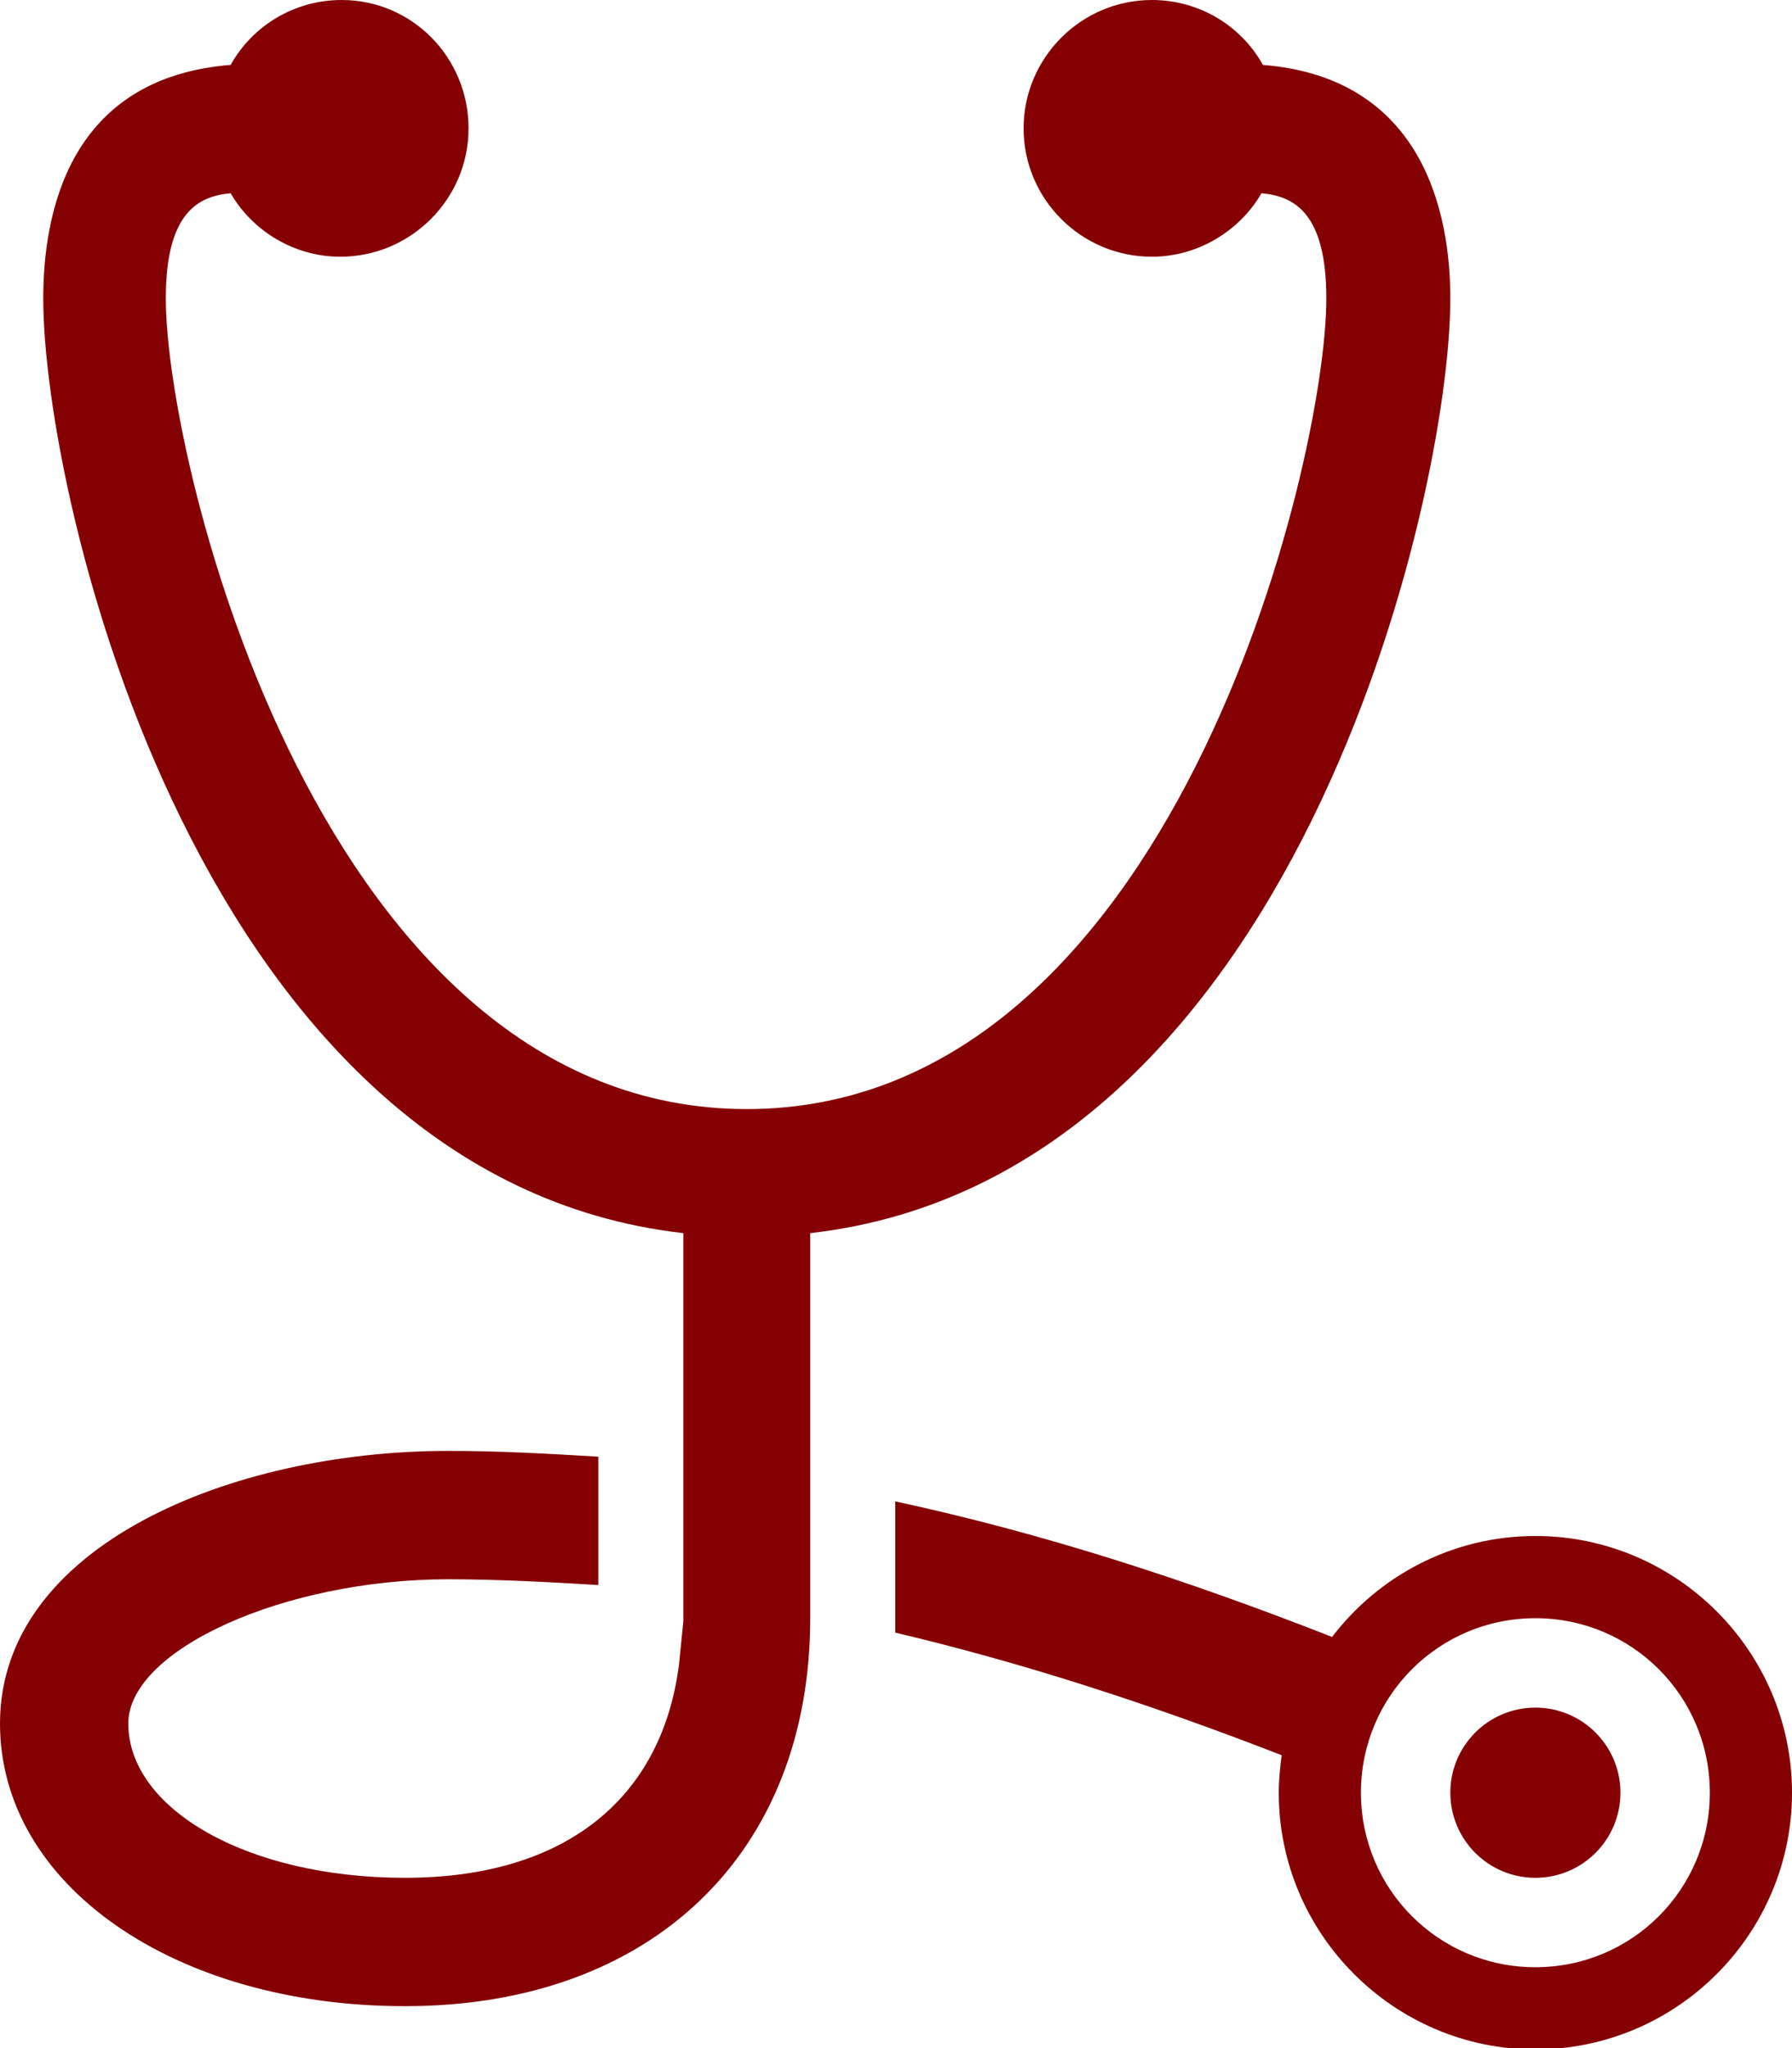<?xml version="1.0" encoding="utf-8"?>
<!-- Generator: Adobe Illustrator 28.1.0, SVG Export Plug-In . SVG Version: 6.00 Build 0)  -->
<svg version="1.1" id="Layer_1" xmlns="http://www.w3.org/2000/svg" xmlns:xlink="http://www.w3.org/1999/xlink" x="0px" y="0px"
	 viewBox="0 0 124.3 142" style="enable-background:new 0 0 124.3 142;" xml:space="preserve">
<style type="text/css">
	.st0{fill:#850003;}
</style>
<circle class="st0" cx="106.5" cy="124.3" r="5.9"/>
<path class="st0" d="M100.6,20.7c0-5.8-1.8-15.3-13-16.2C86.1,1.8,83.2,0,79.9,0C75,0,71,4,71,8.9s4,8.9,8.9,8.9
	c3.2,0,6.1-1.8,7.6-4.4c2.3,0.2,4.5,1.4,4.5,7.3c0,11.4-10.7,56.2-40.2,56.2S11.5,32.2,11.5,20.7c0-5.9,2.2-7.1,4.5-7.3
	c1.5,2.6,4.4,4.4,7.6,4.4c4.9,0,8.9-4,8.9-8.9S28.6,0,23.7,0c-3.3,0-6.2,1.8-7.7,4.5C4.7,5.4,3,14.9,3,20.7
	c0,13.8,10.8,61,44.4,64.8v26.9l-0.3,3c-1.2,9.4-8,14.8-19,14.8s-19.2-4.8-19.2-10.7c0-5.1,10.8-10,22.2-10c3.5,0,7,0.2,10.4,0.4
	V101c-3.4-0.2-6.8-0.4-10.4-0.4C16,100.6,0,107.2,0,119.5c0,11.2,12.1,19.6,28.1,19.6c17.1,0,28.1-10.6,28.1-26.9V85.5
	C89.8,81.7,100.6,34.5,100.6,20.7L100.6,20.7z"/>
<path class="st0" d="M106.5,106.5c-5.8,0-10.9,2.8-14.1,7c-10.2-4-20.1-7.2-30.3-9.4v9.1c8.9,2.1,17.8,5,26.8,8.5
	c-0.1,0.8-0.2,1.7-0.2,2.6c0,9.8,8,17.8,17.8,17.8s17.8-8,17.8-17.8S116.3,106.5,106.5,106.5L106.5,106.5z M106.5,136.4
	c-6.7,0-12.1-5.4-12.1-12.1s5.4-12.1,12.1-12.1s12.1,5.4,12.1,12.1S113.2,136.4,106.5,136.4z"/>
</svg>
